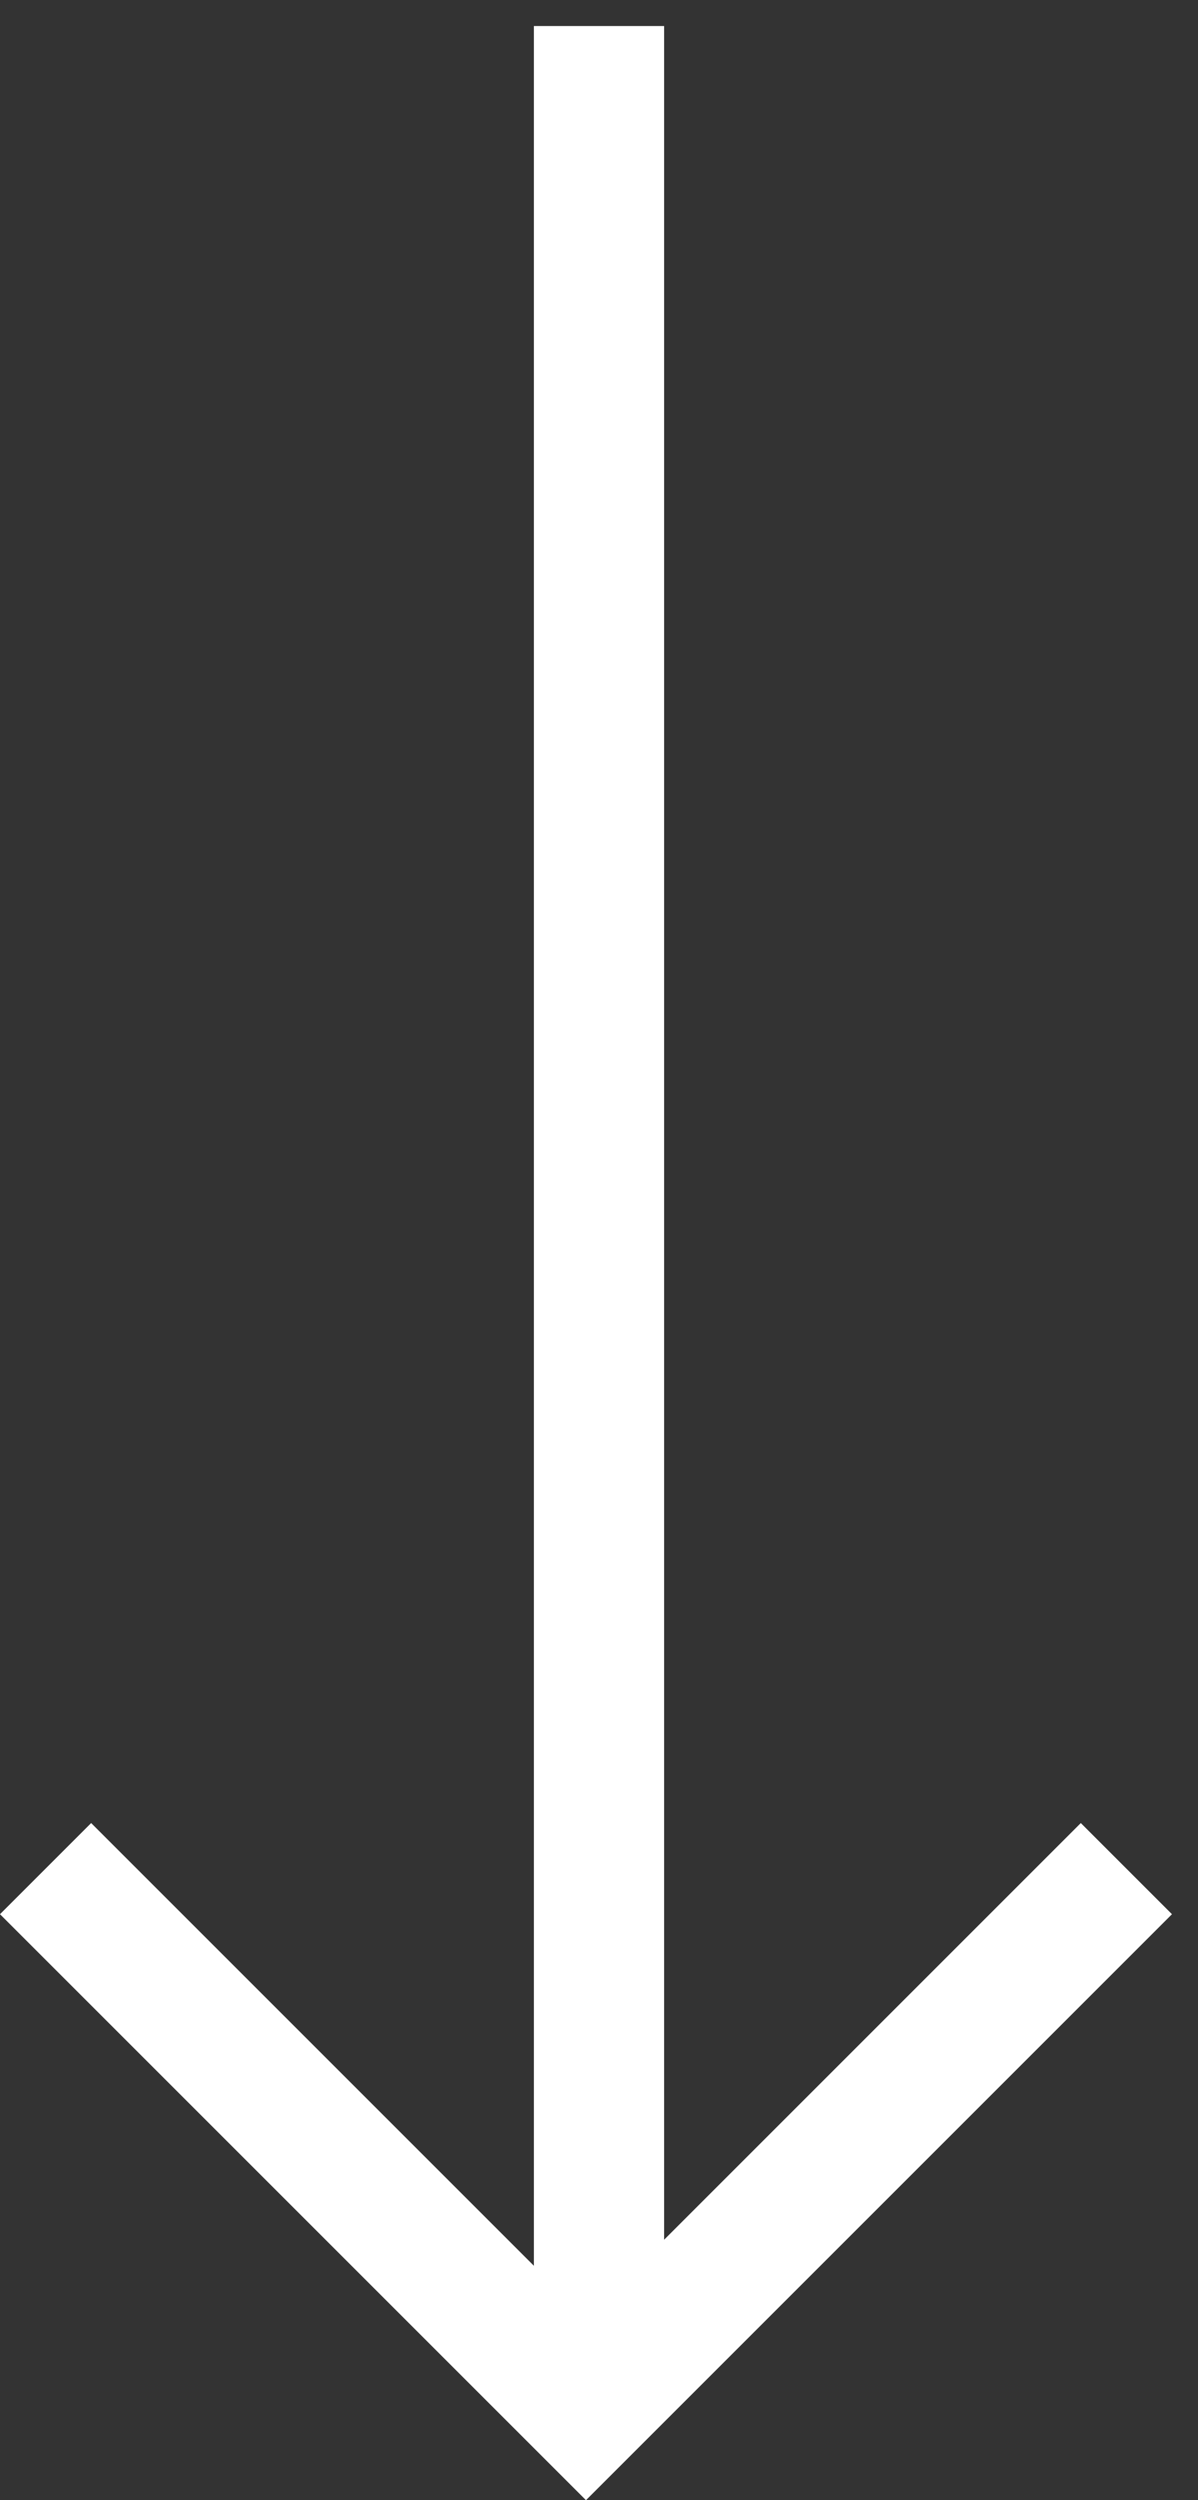 <svg width="23" height="48" viewBox="0 0 23 48" fill="none" xmlns="http://www.w3.org/2000/svg">
<rect x="0" y="0" width="23" height="48" fill="#333333" stroke="none"/>
<path d="M12.75 43V0.5H10.25V43.5L1.75 35L0 36.75L11.25 48L22.5 36.75L20.75 35L12.75 43Z" fill="white"/>
</svg>
